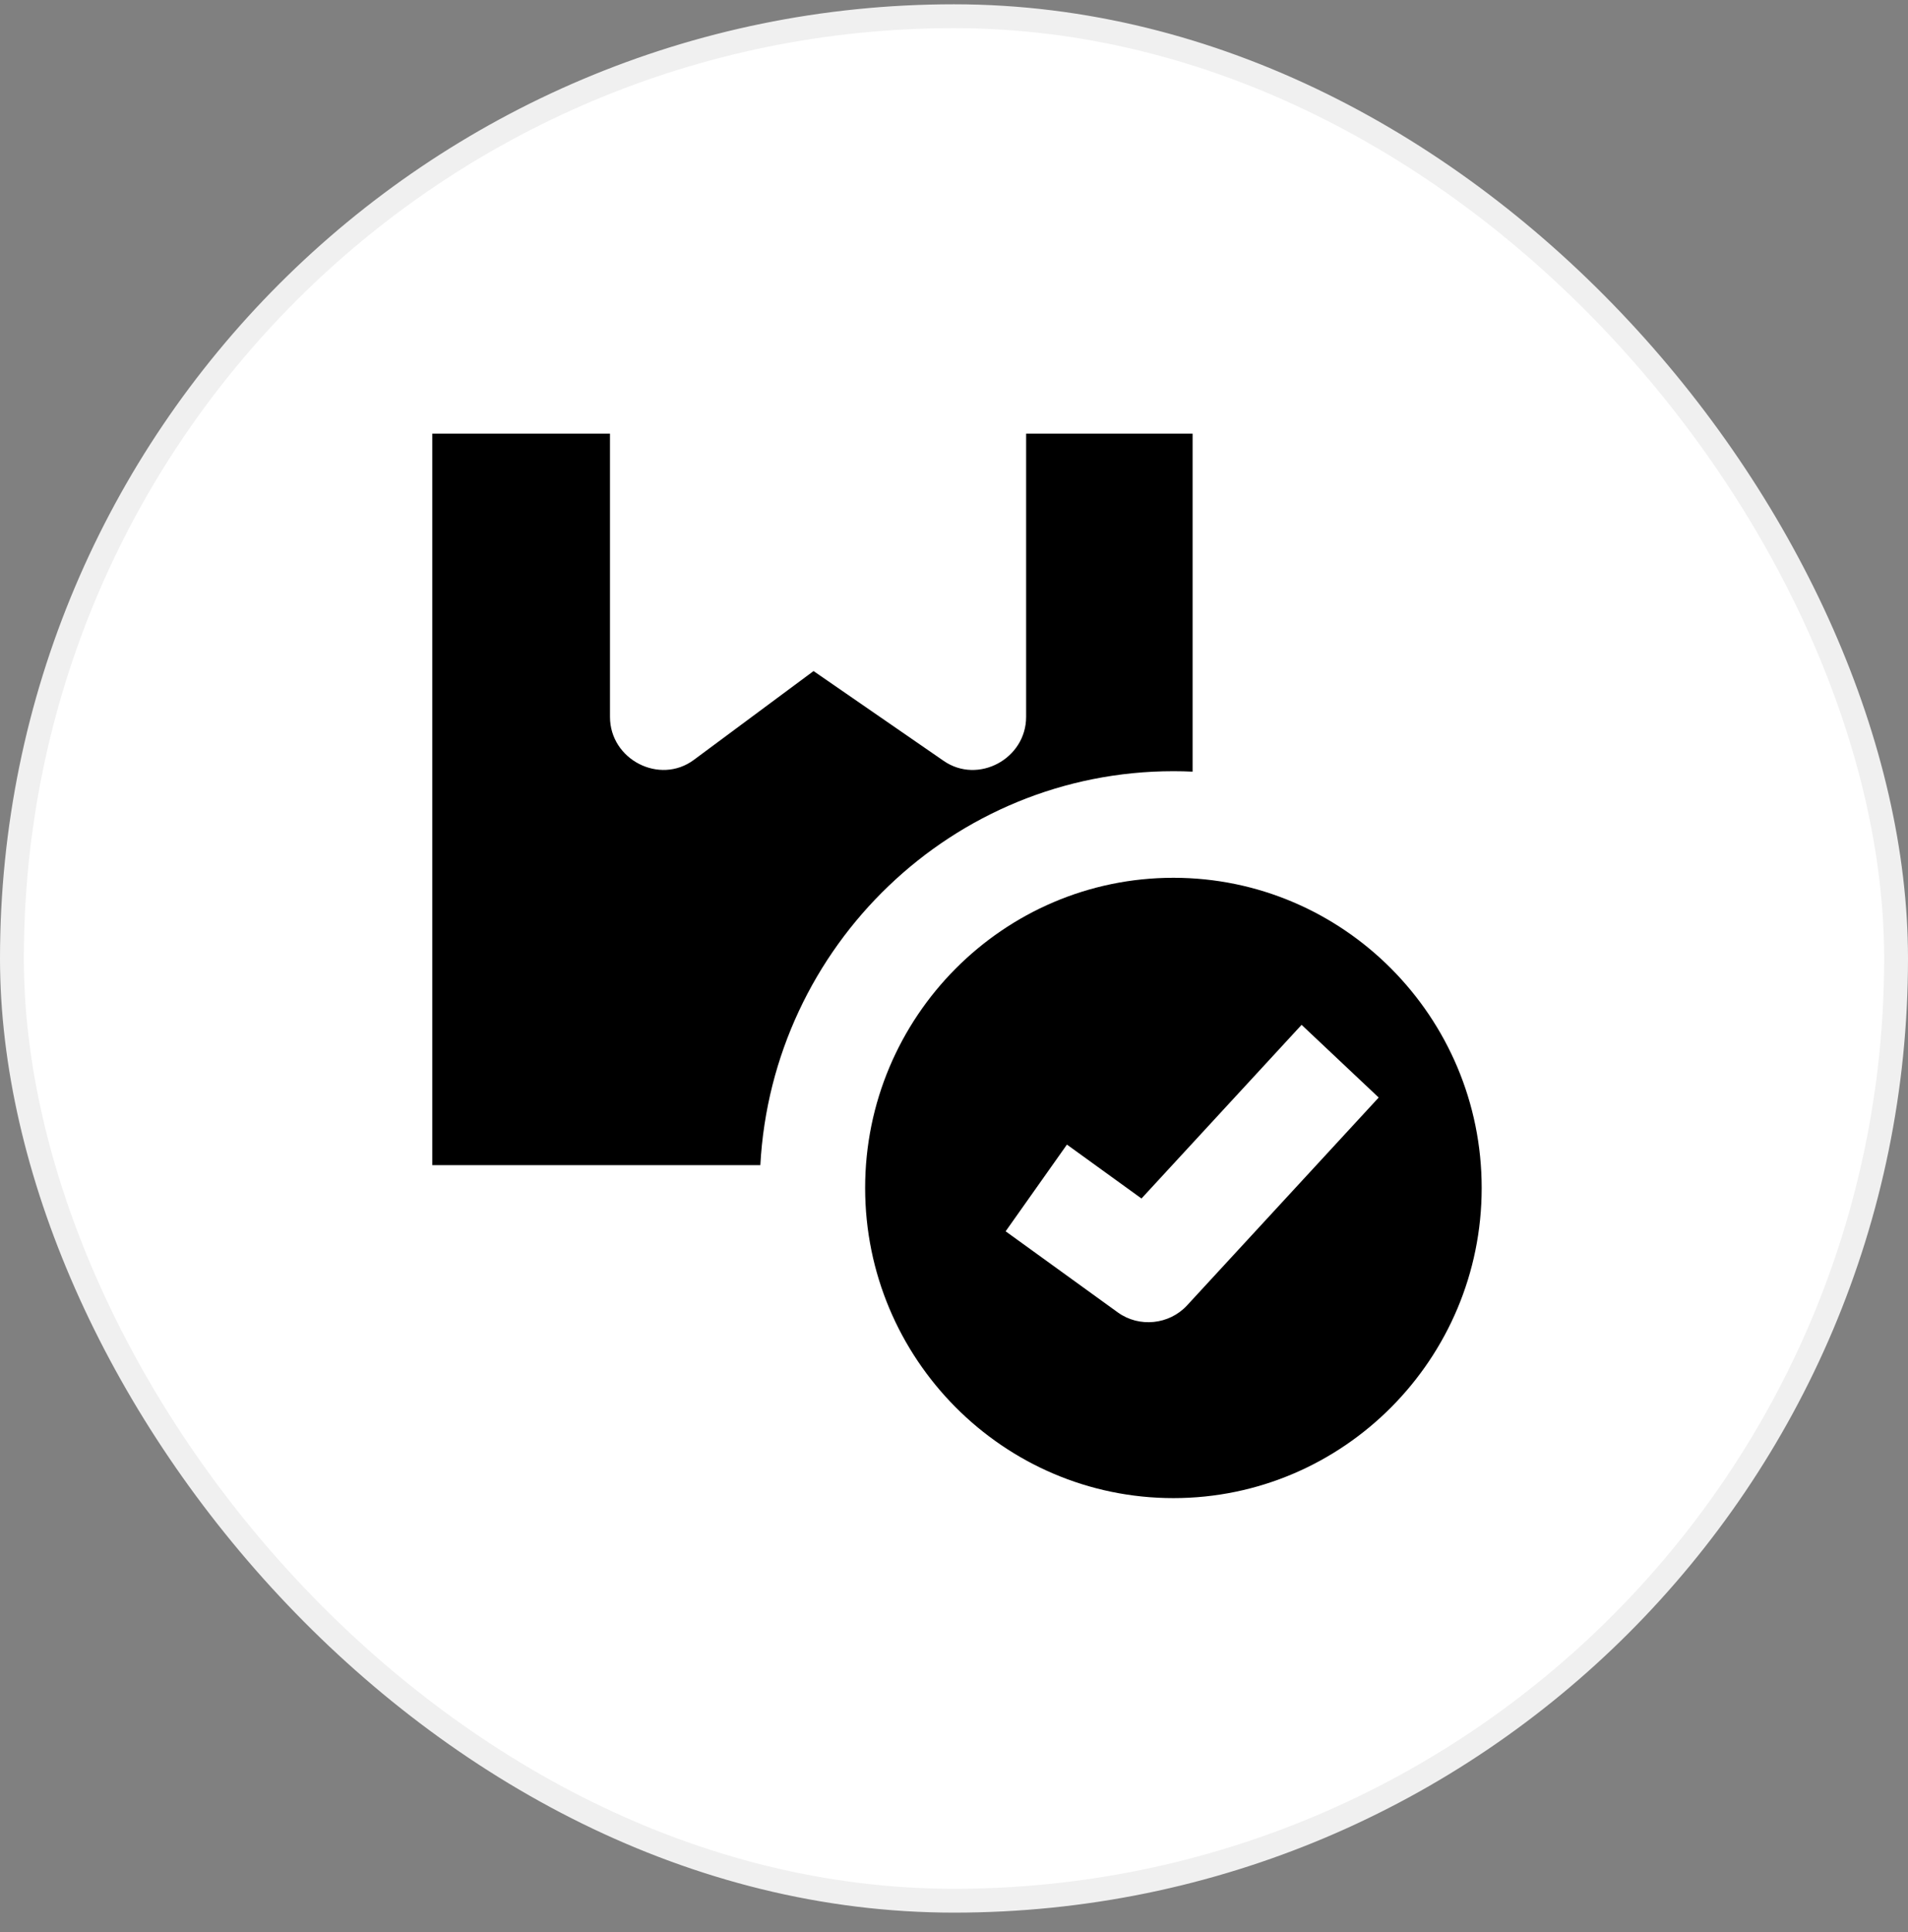 <svg width="80" height="81" viewBox="0 0 80 81" fill="none" xmlns="http://www.w3.org/2000/svg">
<rect x="0" y="0" width="80" height="81" fill="#808080" stroke="none"/>
<rect x="0.5" y="0.68" width="79" height="79" rx="39.5" fill="white"/>
<rect x="0.5" y="0.68" width="79" height="79" rx="39.5" stroke="#F0F0F0"/>
<g clip-path="url(#clip0_2372_10743)">
<path d="M18.125 48.844H31.88C32.375 39.654 39.954 32.33 49.2 32.33C49.468 32.33 49.736 32.336 50.004 32.349V17.803H43.024V30.053C43.024 31.812 41.01 32.893 39.569 31.899L34.111 28.132L29.093 31.855C27.66 32.918 25.576 31.846 25.576 30.053V17.803H18.125V48.844Z" fill="black"/>
<path d="M49.2 36.798C42.072 36.798 36.274 42.631 36.274 49.8C36.274 56.97 42.072 62.803 49.2 62.803C56.327 62.803 62.125 56.97 62.125 49.801C62.125 42.631 56.327 36.798 49.2 36.798ZM49.771 54.725C49.023 55.535 47.762 55.663 46.869 55.019L42.165 51.618L44.735 47.983L47.861 50.243L54.574 42.963L57.807 46.01L49.771 54.725Z" fill="black"/>
</g>
<defs>
<clipPath id="clip0_2372_10743">
<rect width="45" height="45" fill="white" transform="translate(18 18.18)"/>
</clipPath>
</defs>
</svg>
